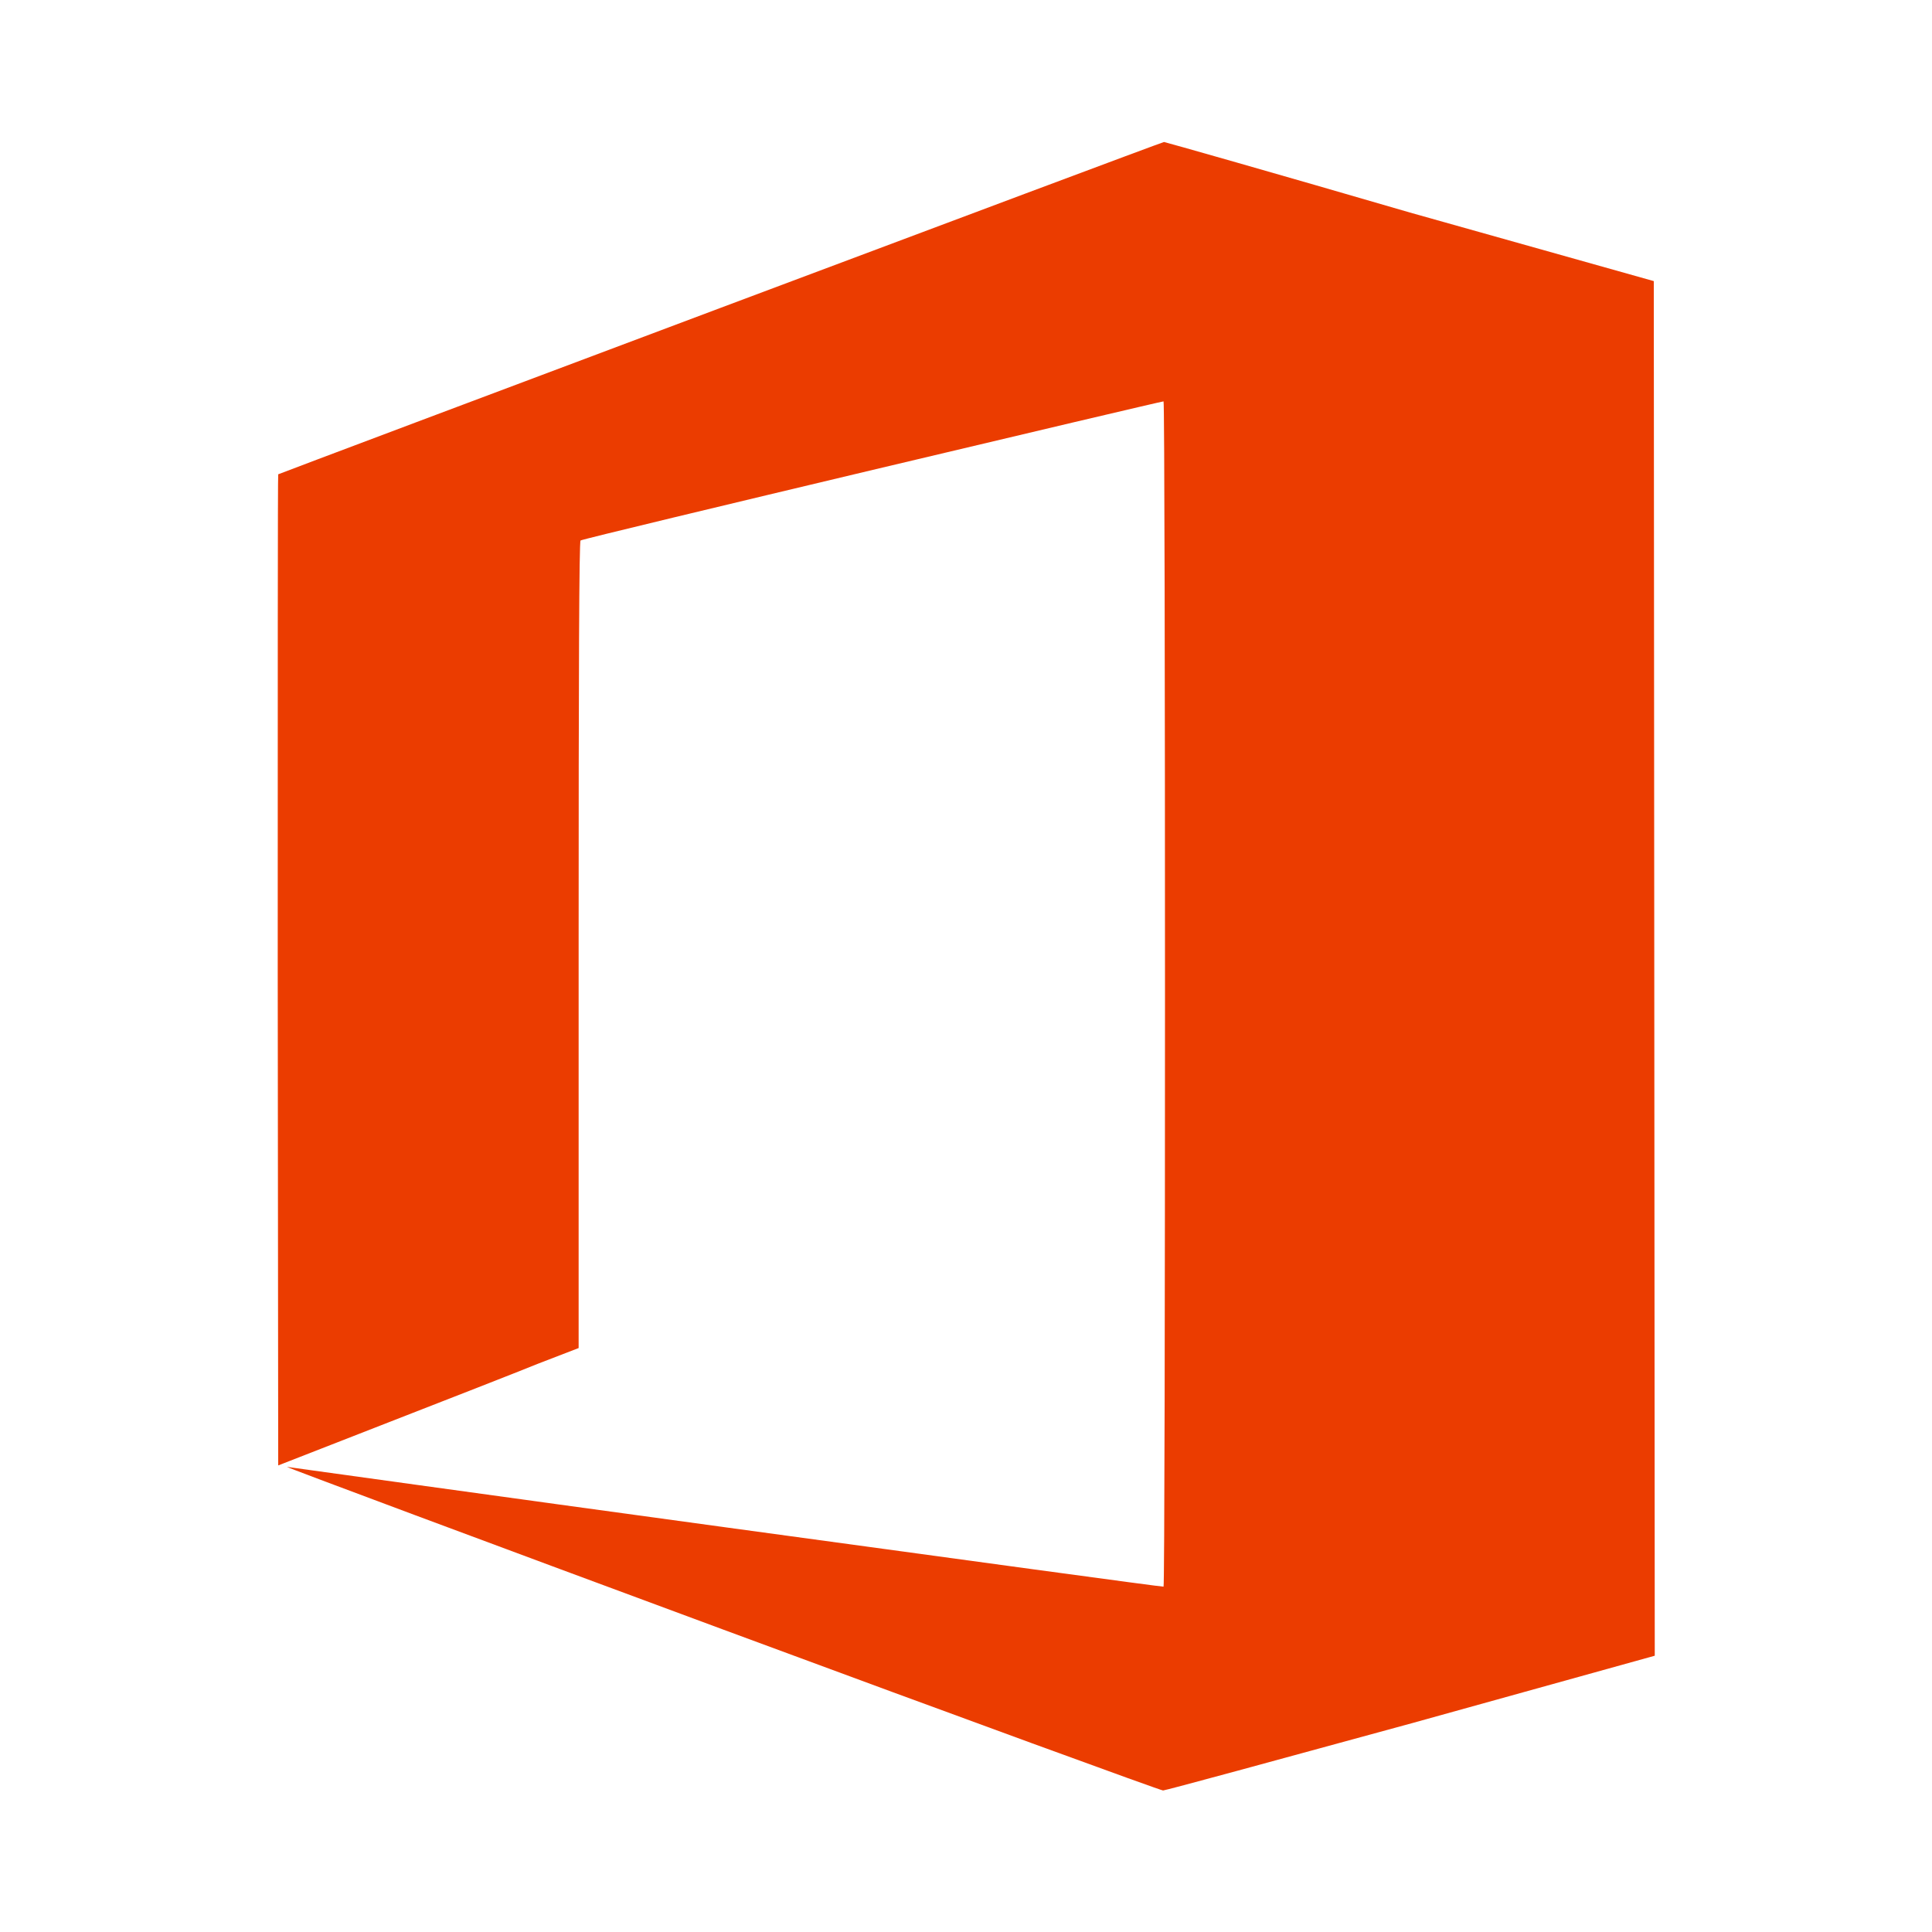 <?xml version="1.0" encoding="utf-8"?>
<!-- Generator: Adobe Illustrator 26.0.1, SVG Export Plug-In . SVG Version: 6.00 Build 0)  -->
<svg version="1.1" id="Layer_1" xmlns="http://www.w3.org/2000/svg" xmlns:xlink="http://www.w3.org/1999/xlink" x="0px" y="0px"
	 viewBox="0 0 400 400" style="enable-background:new 0 0 400 400;" xml:space="preserve">
<style type="text/css">
	.st0{fill:#EB3C00;}
</style>
<path class="st0" d="M241,29.4c-0.5,0-183.1,68.6-183.4,68.8c-0.1,0.1-0.1,46.3-0.1,102.7l0.1,102.5l22.8-8.9
	c12.6-4.9,26.4-10.3,31.1-12.2l8.3-3.2v-83.5c0-57.5,0.1-83.5,0.4-83.7c0.7-0.5,120.5-28.9,120.7-28.8c0.4,0.2,0.4,245.3,0,245.4
	c-0.1,0.1-41-5.5-90.8-12.3s-90.6-12.5-90.7-12.5c-0.1,0.1,40.4,15.2,90.1,33.6s90.8,33.4,91.3,33.4c0.5,0,23.6-6.3,51.4-13.9
	l50.4-14l-0.1-142.3l-0.1-142.3L291.9,44C264.1,35.9,241.2,29.4,241,29.4z"/>
</svg>
